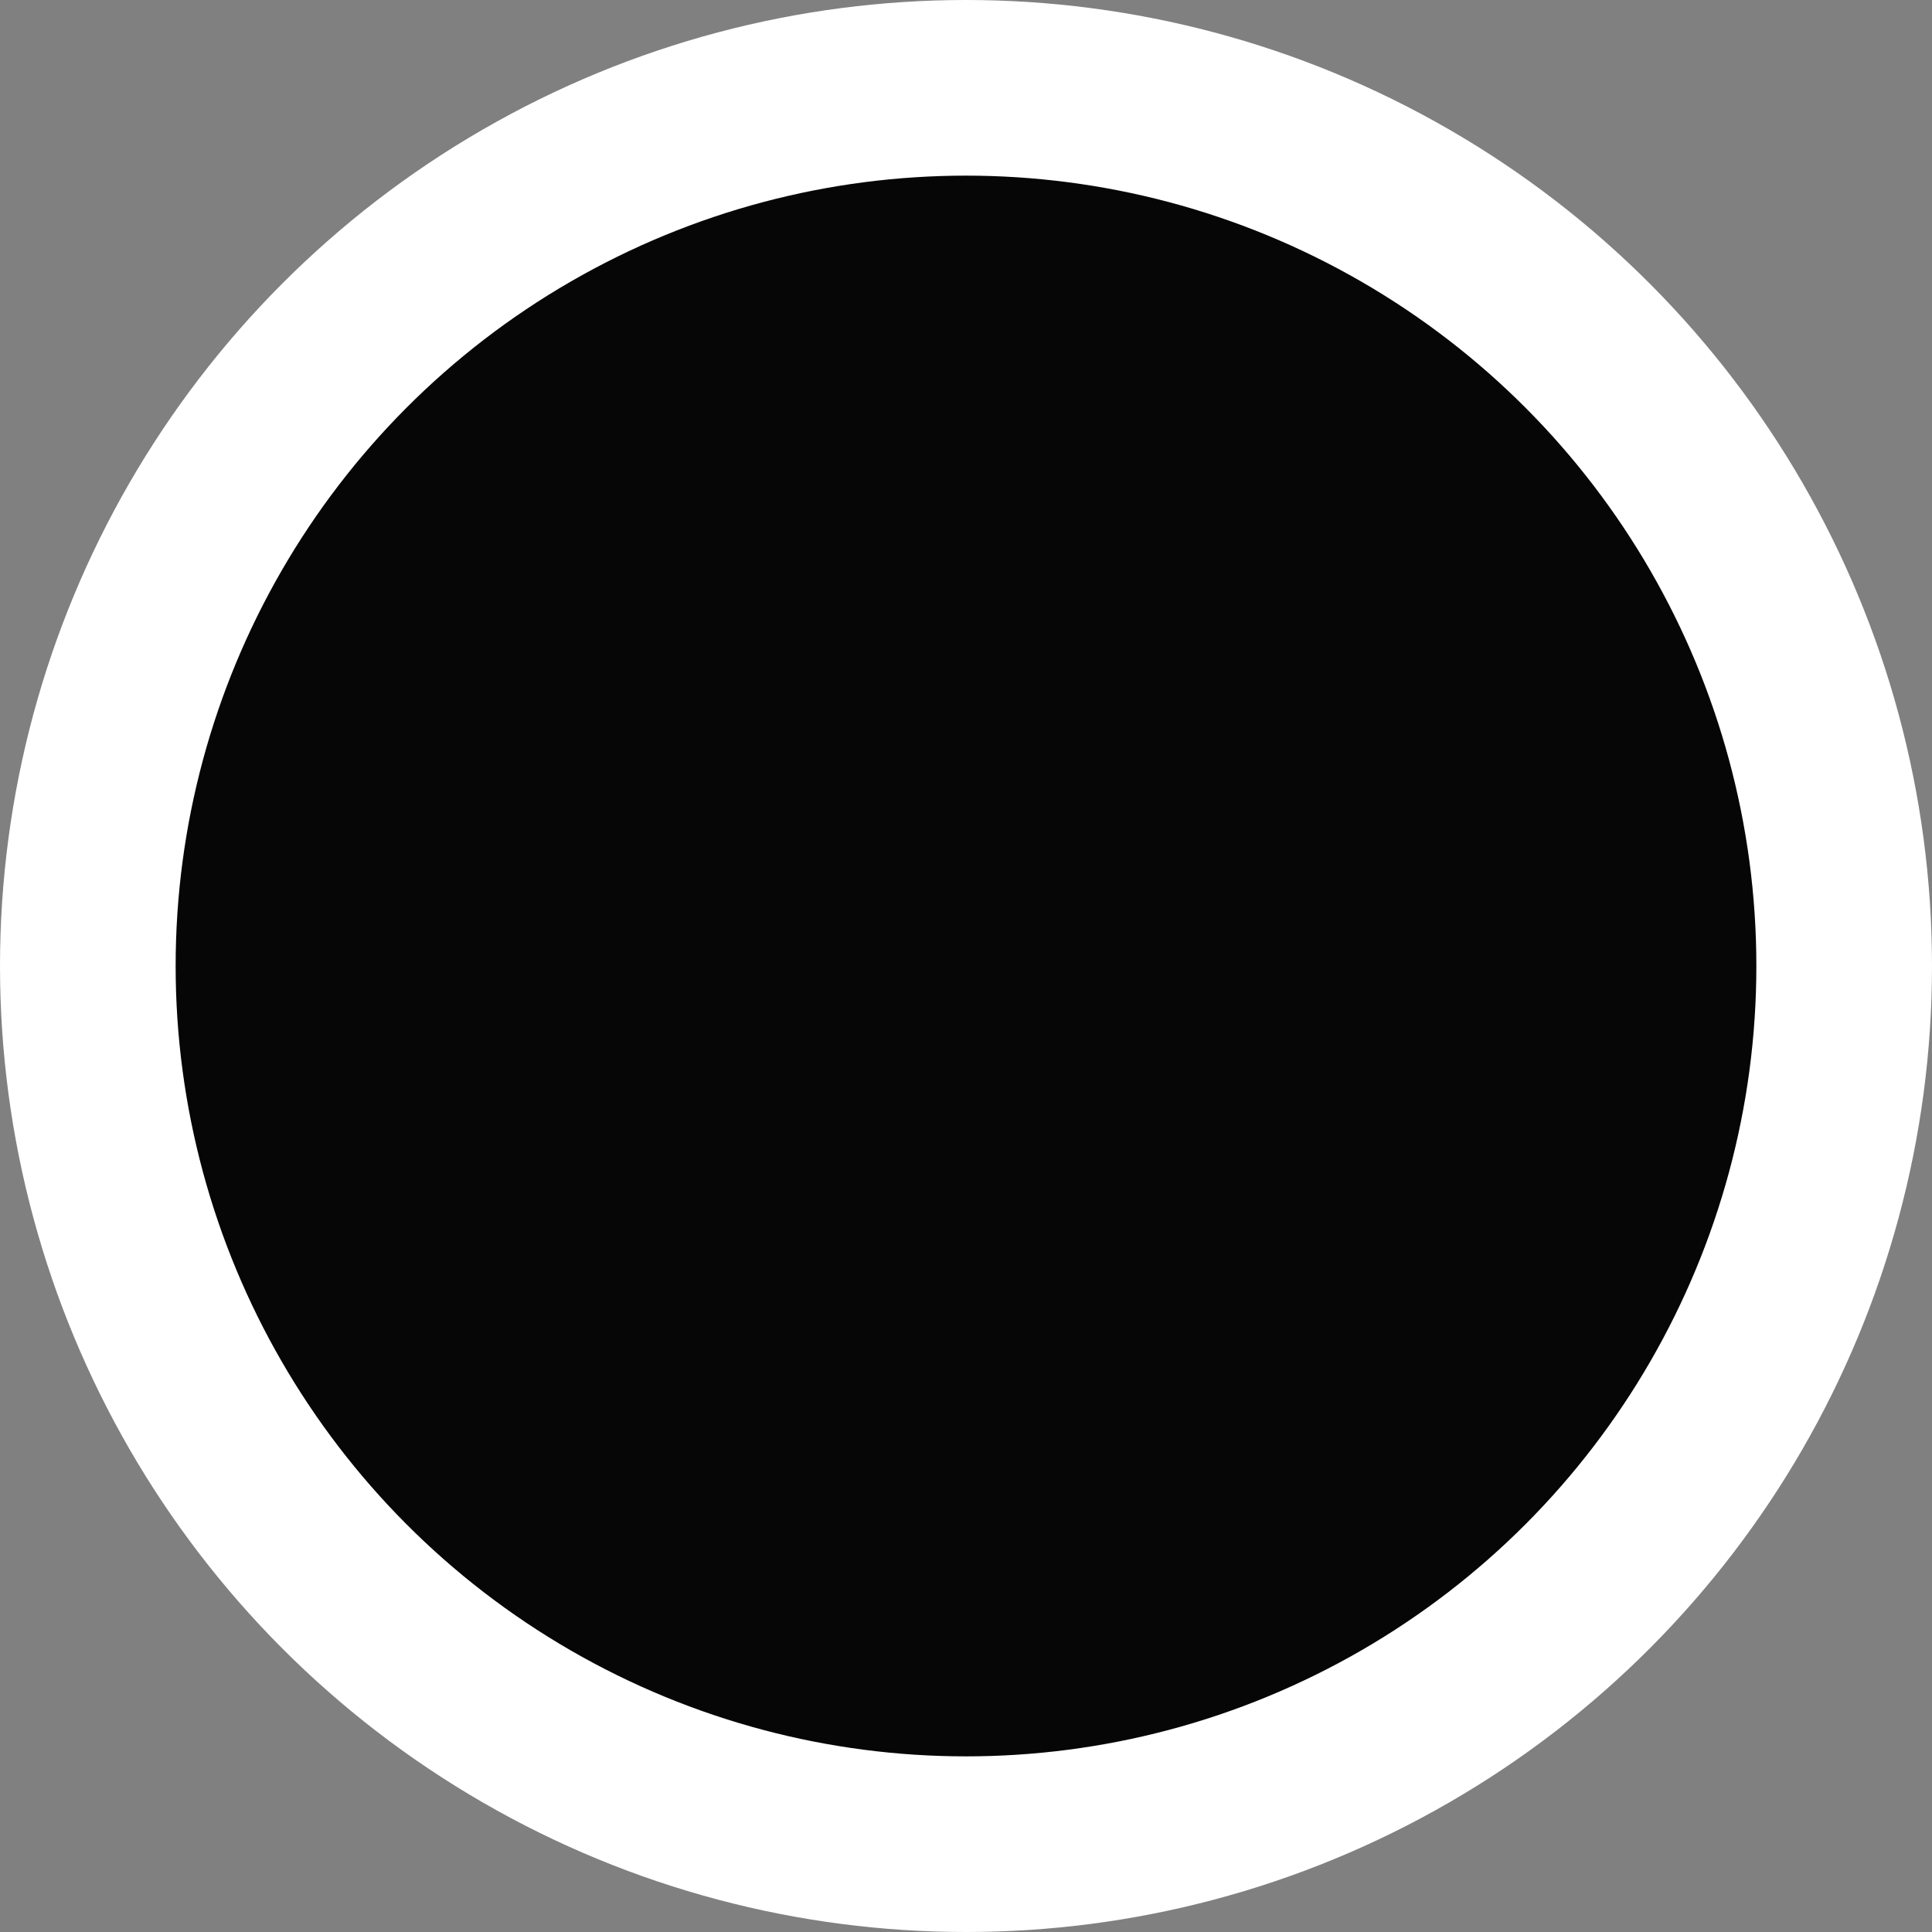 <?xml version="1.0" encoding="UTF-8"?> <svg xmlns="http://www.w3.org/2000/svg" width="11" height="11" viewBox="0 0 11 11" fill="none"><rect x="0" y="0" width="11" height="11" fill="#808080" stroke="none"/><circle cx="5.5" cy="5.5" r="5" fill="#060606" stroke="white"></circle></svg> 